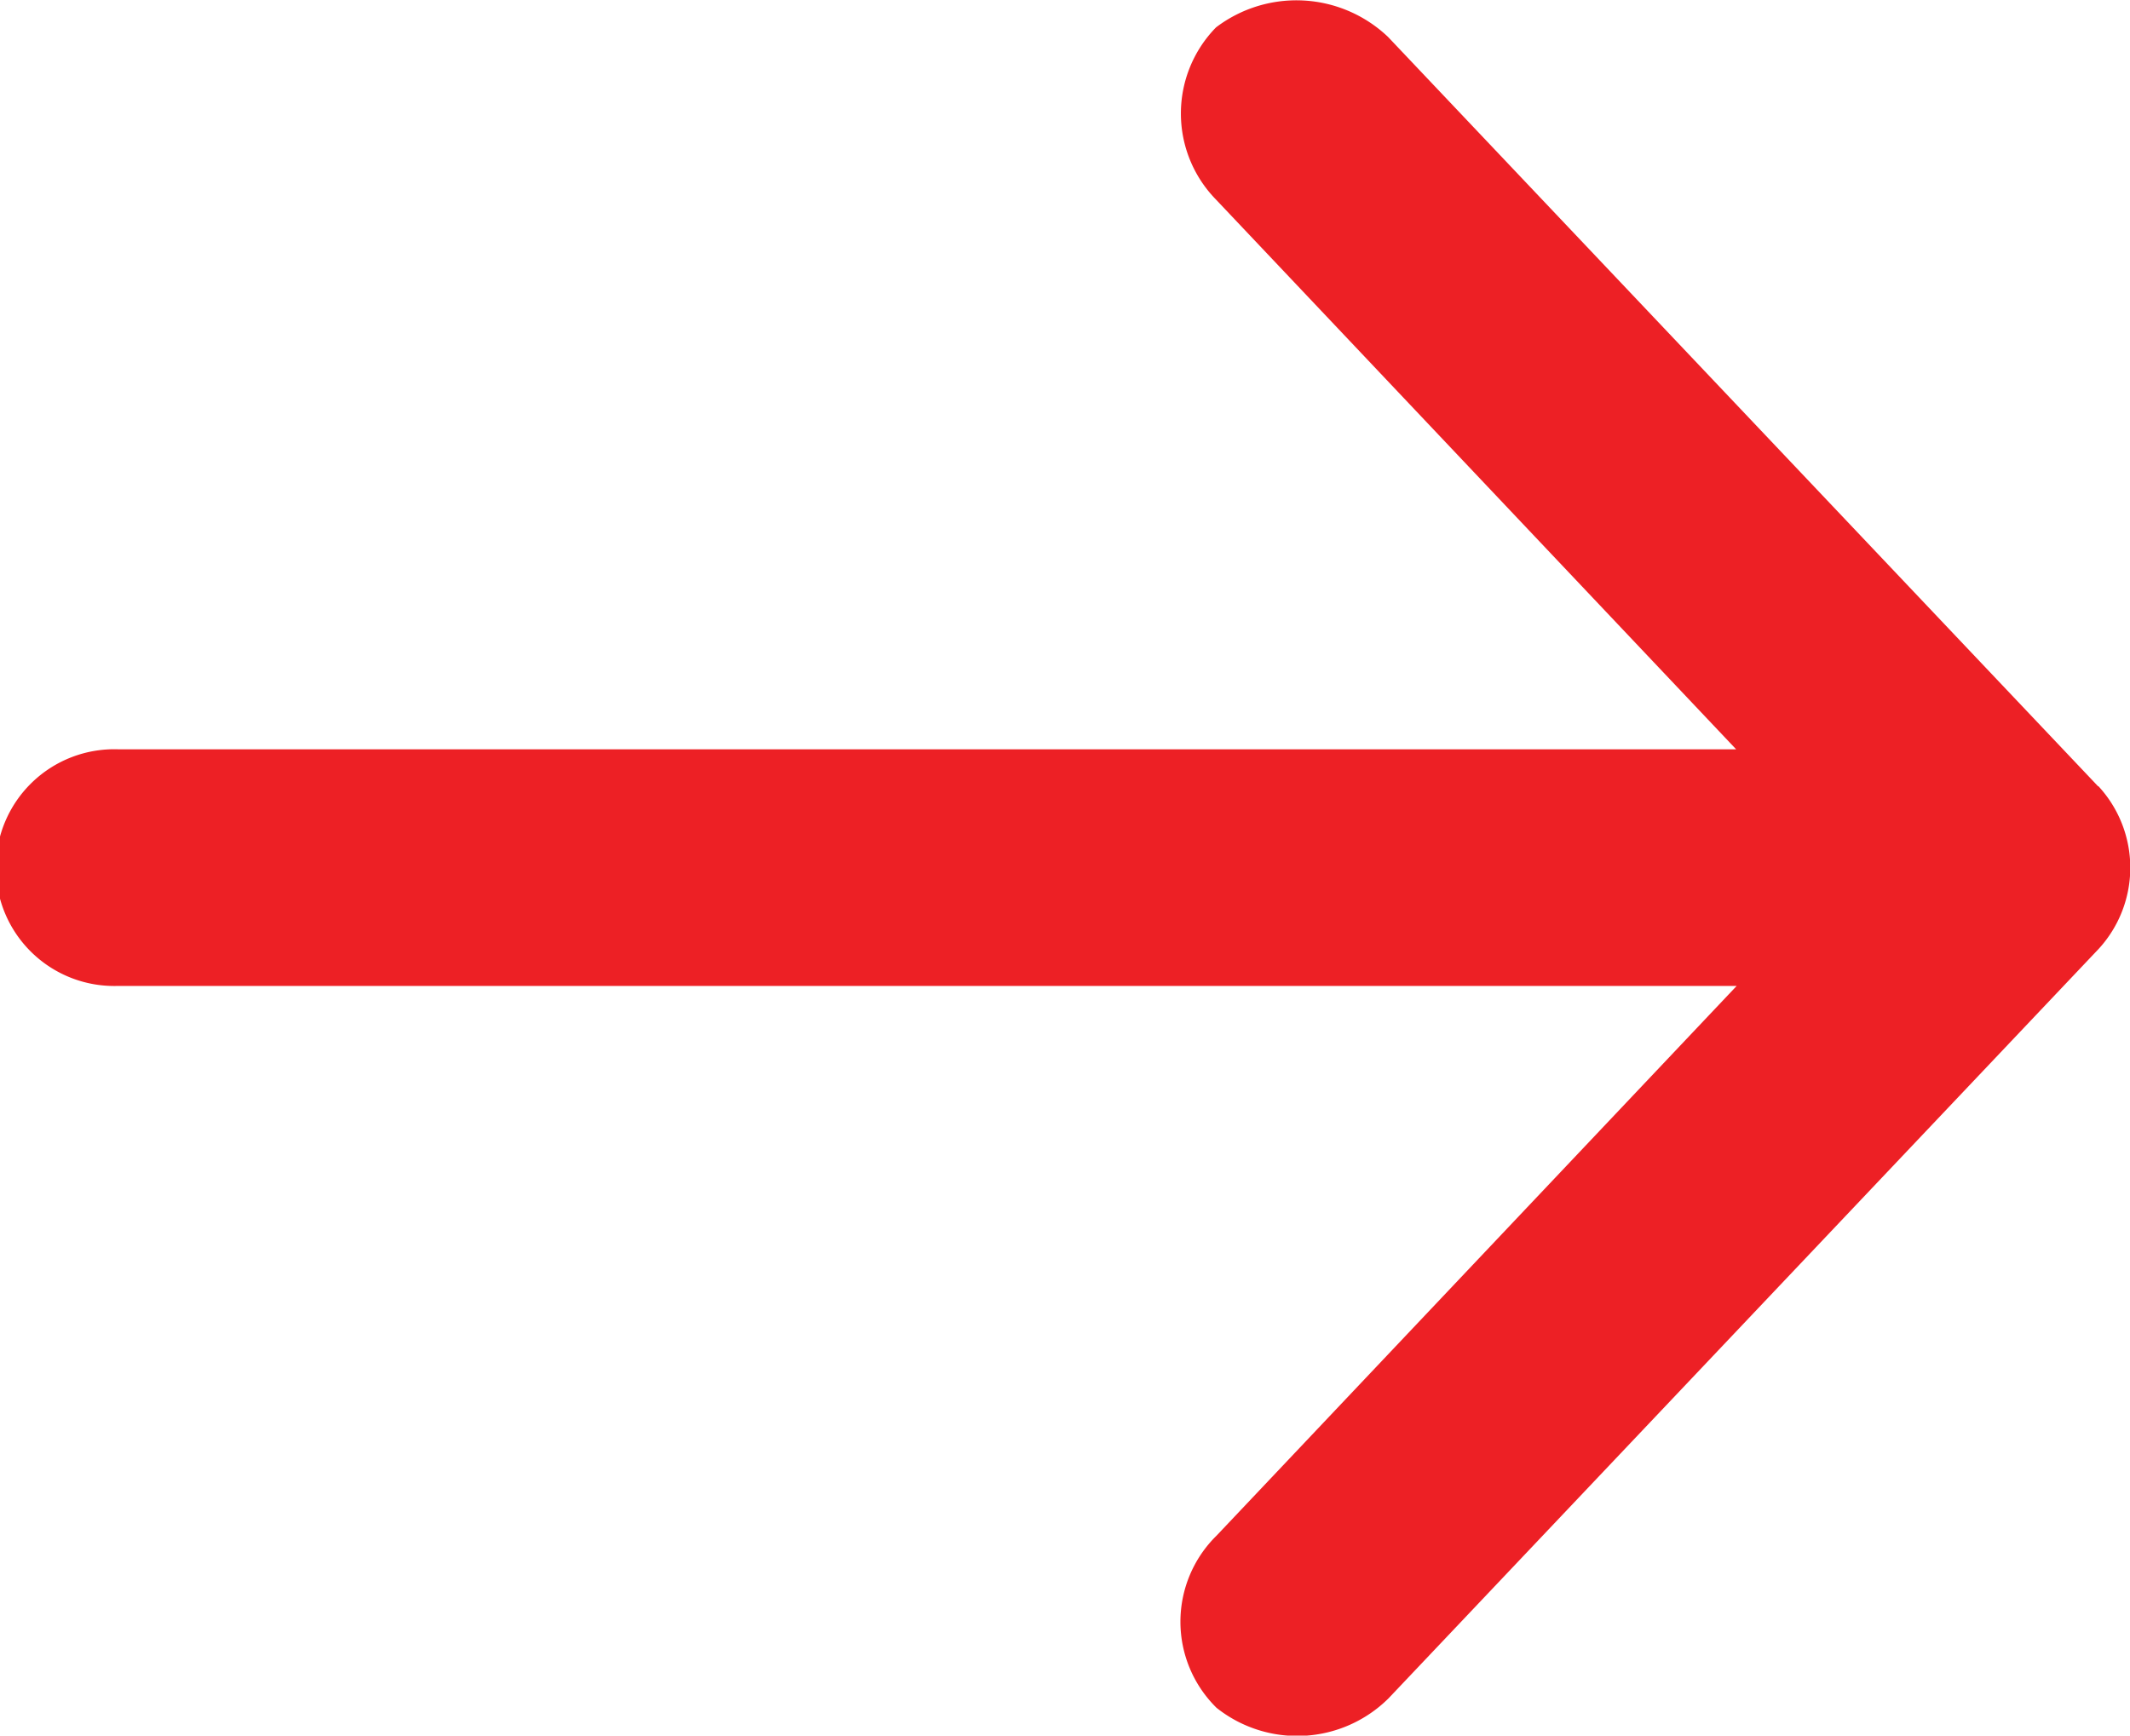 <svg xmlns="http://www.w3.org/2000/svg" width="15.705" height="12.8" viewBox="0 0 15.705 12.8">
  <g id="noun-arrow-1808421" transform="translate(-198.803 -156.768)">
    <path id="Path_395" data-name="Path 395" d="M214.272,162.566l-5.235-5.526a.98.98,0,0,0-1.268-.07.908.908,0,0,0,0,1.27l3.835,4.054H199.675a.873.873,0,1,0,0,1.745h11.933l-3.835,4.054a.89.89,0,0,0,0,1.27.956.956,0,0,0,1.268-.07l5.235-5.526a.886.886,0,0,0,0-1.2Z" transform="translate(0 0)" fill="#ed2025"/>
  </g>
</svg>
